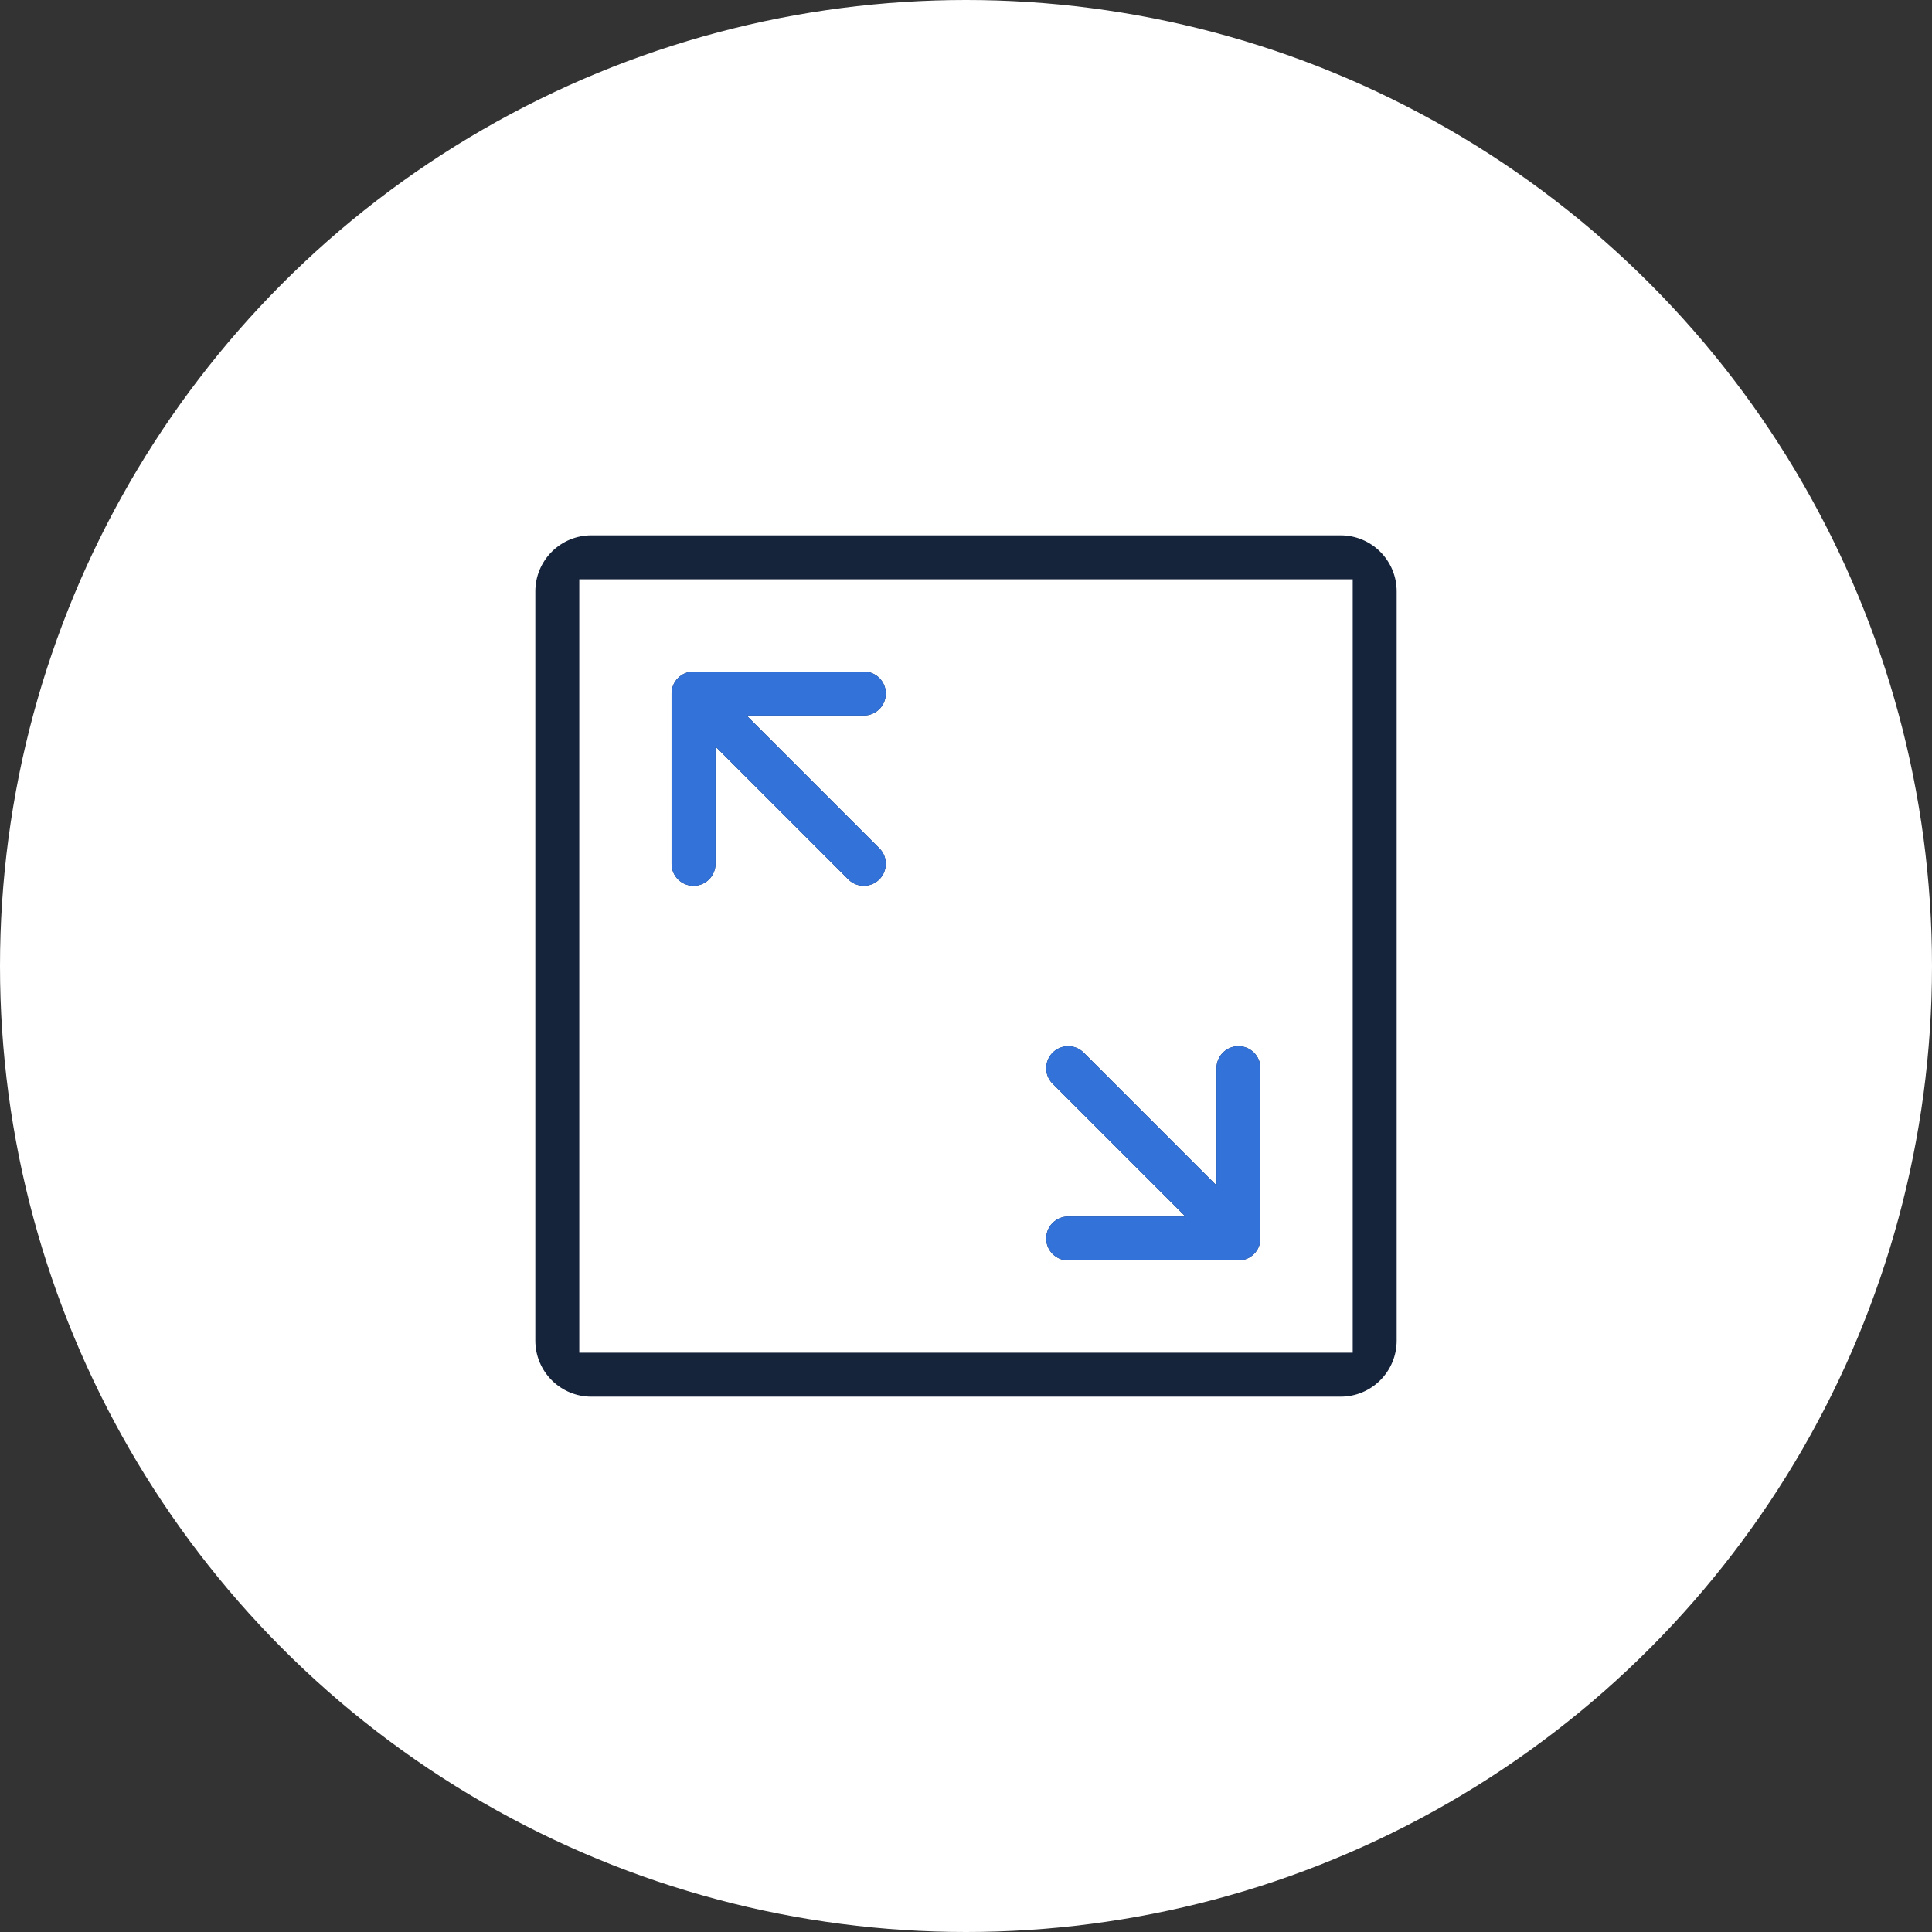 <?xml version="1.0" encoding="UTF-8"?> <svg xmlns="http://www.w3.org/2000/svg" width="48" height="48" viewBox="0 0 48 48" fill="none"><rect x="0" y="0" width="48" height="48" fill="#333333" stroke="none"/> <g clip-path="url(#clip0_579_1659)"> <circle cx="24" cy="24" r="24" fill="white"></circle> <g clip-path="url(#clip1_579_1659)"> <path fill-rule="evenodd" clip-rule="evenodd" d="M13.708 13.708C13.969 13.447 14.323 13.3 14.692 13.3H33.307C33.677 13.3 34.031 13.447 34.292 13.708C34.553 13.969 34.7 14.323 34.7 14.692V33.308C34.7 33.677 34.553 34.031 34.292 34.292C34.031 34.553 33.677 34.7 33.307 34.7H14.692C14.323 34.7 13.969 34.553 13.708 34.292C13.447 34.031 13.3 33.677 13.3 33.308V14.692C13.3 14.323 13.447 13.969 13.708 13.708ZM33.608 14.392H14.392V33.608H33.608V14.392ZM16.844 16.845C16.947 16.742 17.086 16.685 17.231 16.685H21.461C21.606 16.685 21.745 16.742 21.848 16.845C21.95 16.947 22.008 17.086 22.008 17.231C22.008 17.376 21.95 17.515 21.848 17.617C21.745 17.719 21.606 17.777 21.461 17.777H18.549L21.856 21.084C21.954 21.186 22.009 21.324 22.007 21.466C22.006 21.609 21.948 21.746 21.847 21.848C21.746 21.949 21.609 22.006 21.466 22.008C21.323 22.009 21.186 21.954 21.083 21.856L17.777 18.549V21.462C17.777 21.606 17.719 21.745 17.617 21.848C17.514 21.95 17.375 22.008 17.231 22.008C17.086 22.008 16.947 21.95 16.844 21.848C16.742 21.745 16.684 21.606 16.684 21.462V17.231C16.684 17.086 16.742 16.947 16.844 16.845ZM30.383 26.152C30.485 26.05 30.624 25.992 30.769 25.992C30.914 25.992 31.053 26.05 31.155 26.152C31.258 26.255 31.315 26.394 31.315 26.538V30.769C31.315 30.914 31.258 31.053 31.155 31.155C31.053 31.258 30.914 31.315 30.769 31.315H26.538C26.393 31.315 26.255 31.258 26.152 31.155C26.05 31.053 25.992 30.914 25.992 30.769C25.992 30.624 26.05 30.485 26.152 30.383C26.255 30.281 26.393 30.223 26.538 30.223H29.451L26.144 26.916C26.046 26.814 25.991 26.676 25.992 26.534C25.994 26.391 26.051 26.254 26.152 26.153C26.254 26.051 26.391 25.994 26.534 25.993C26.676 25.991 26.813 26.046 26.916 26.144L30.223 29.451V26.538C30.223 26.394 30.28 26.255 30.383 26.152Z" fill="#15233B"></path> <path fill-rule="evenodd" clip-rule="evenodd" d="M26.538 30.223H29.451L26.144 26.916C26.046 26.814 25.991 26.676 25.992 26.534C25.994 26.391 26.051 26.254 26.152 26.152C26.254 26.051 26.391 25.994 26.534 25.992C26.676 25.991 26.814 26.046 26.916 26.144L30.223 29.451V26.538C30.223 26.394 30.281 26.255 30.383 26.152C30.485 26.05 30.624 25.992 30.769 25.992C30.914 25.992 31.053 26.05 31.155 26.152C31.258 26.255 31.315 26.394 31.315 26.538V30.769C31.315 30.914 31.258 31.053 31.155 31.155C31.053 31.258 30.914 31.315 30.769 31.315H26.538C26.394 31.315 26.255 31.258 26.152 31.155C26.05 31.053 25.992 30.914 25.992 30.769C25.992 30.624 26.05 30.485 26.152 30.383C26.255 30.281 26.394 30.223 26.538 30.223ZM21.084 21.856L17.777 18.549V21.462C17.777 21.606 17.719 21.745 17.617 21.848C17.515 21.95 17.376 22.008 17.231 22.008C17.086 22.008 16.947 21.95 16.845 21.848C16.742 21.745 16.685 21.606 16.685 21.462V17.231C16.685 17.086 16.742 16.947 16.845 16.845C16.947 16.742 17.086 16.685 17.231 16.685H21.462C21.606 16.685 21.745 16.742 21.848 16.845C21.95 16.947 22.008 17.086 22.008 17.231C22.008 17.376 21.95 17.515 21.848 17.617C21.745 17.719 21.606 17.777 21.462 17.777H18.549L21.856 21.084C21.954 21.186 22.009 21.324 22.007 21.466C22.006 21.609 21.949 21.746 21.847 21.847C21.746 21.949 21.609 22.006 21.466 22.007C21.324 22.009 21.186 21.954 21.084 21.856Z" fill="#3272D9"></path> </g> </g> <defs> <clipPath id="clip0_579_1659"> <rect width="48" height="48" fill="white"></rect> </clipPath> <clipPath id="clip1_579_1659"> <rect width="22" height="22" fill="white" transform="translate(13 13)"></rect> </clipPath> </defs> </svg> 